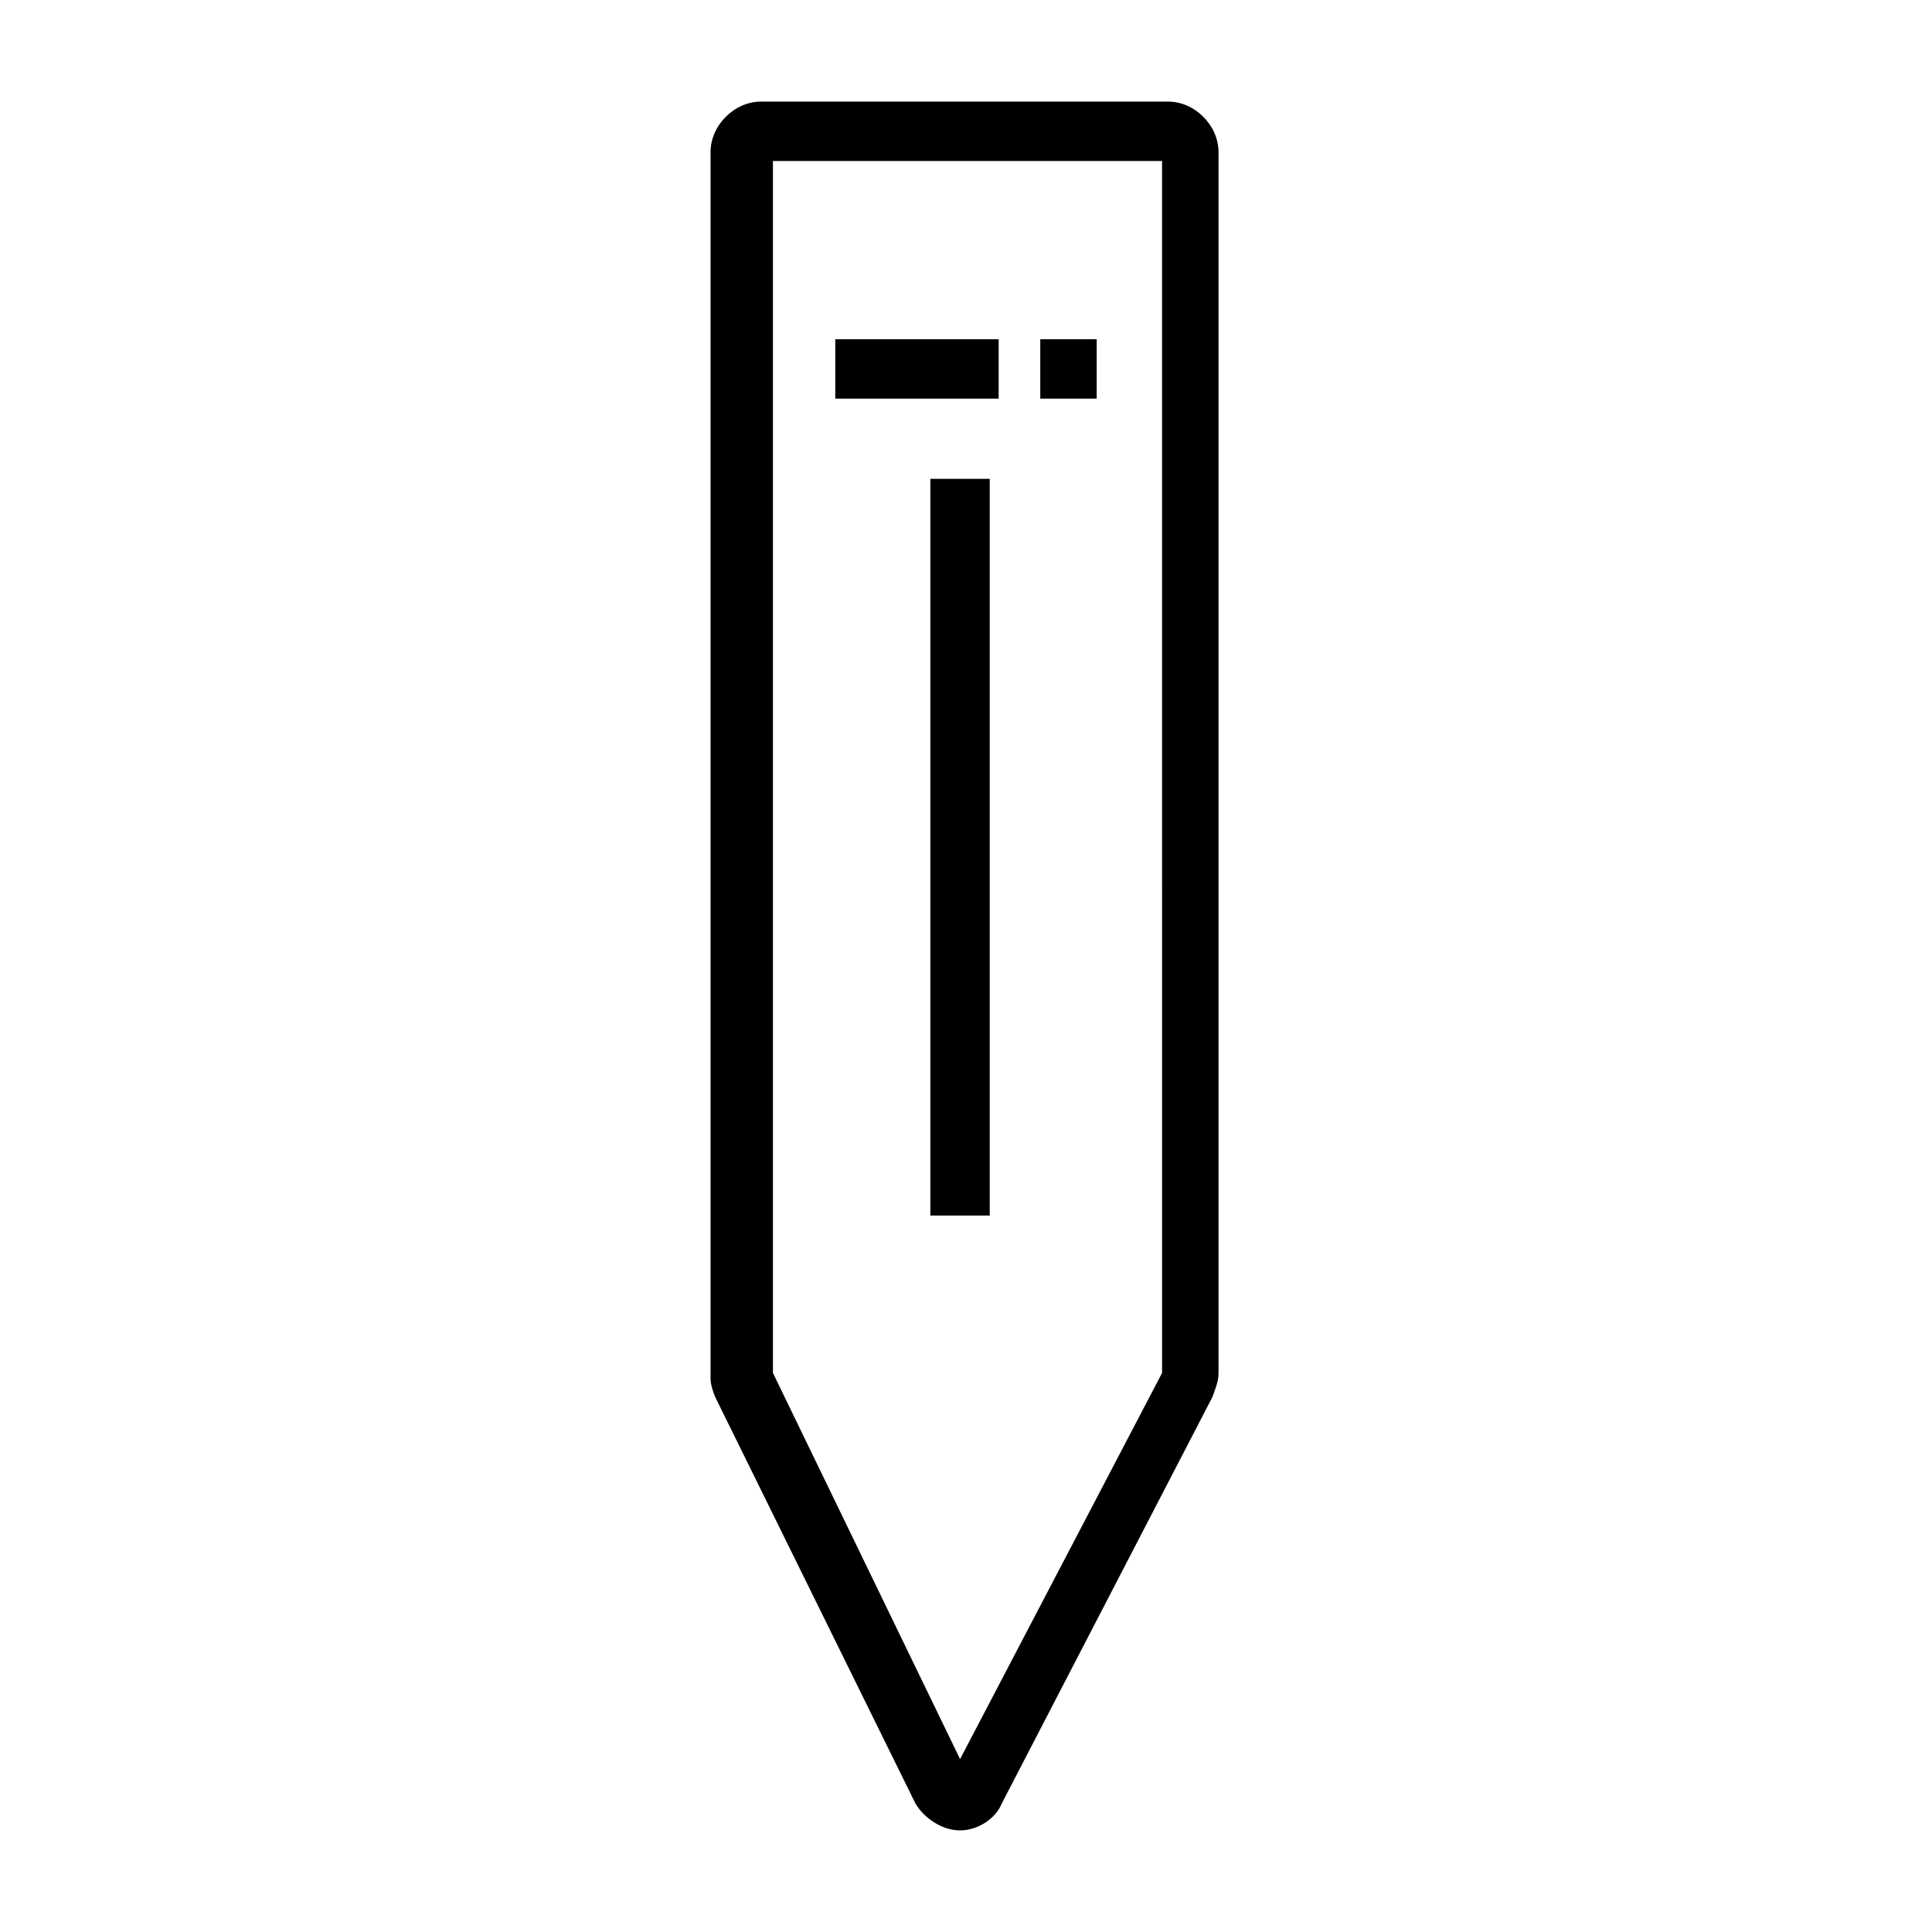 <?xml version="1.0" encoding="UTF-8"?>
<!-- Uploaded to: ICON Repo, www.svgrepo.com, Generator: ICON Repo Mixer Tools -->
<svg fill="#000000" width="800px" height="800px" version="1.1" viewBox="144 144 512 512" xmlns="http://www.w3.org/2000/svg">
 <g>
  <path d="m365.36 233.9h43.297v15.742h-43.297z"/>
  <path d="m419.68 233.9h14.957v15.742h-14.957z"/>
  <path d="m390.55 270.9h15.742v195.23h-15.742z"/>
  <path d="m398.43 629.07c-4.723 0-9.445-3.148-11.809-7.086l-52.742-107.06c-0.789-1.574-1.574-3.938-1.574-5.512v-325.11c0-7.086 6.297-13.383 13.383-13.383h107.85c7.086 0 13.383 6.297 13.383 13.383v323.54c0 2.363-0.789 3.938-1.574 6.297l-55.891 107.85c-1.578 3.938-6.301 7.086-11.023 7.086zm-49.594-121.23 49.594 102.34 53.531-102.34-0.004-321.18h-103.12z"/>
 </g>
</svg>